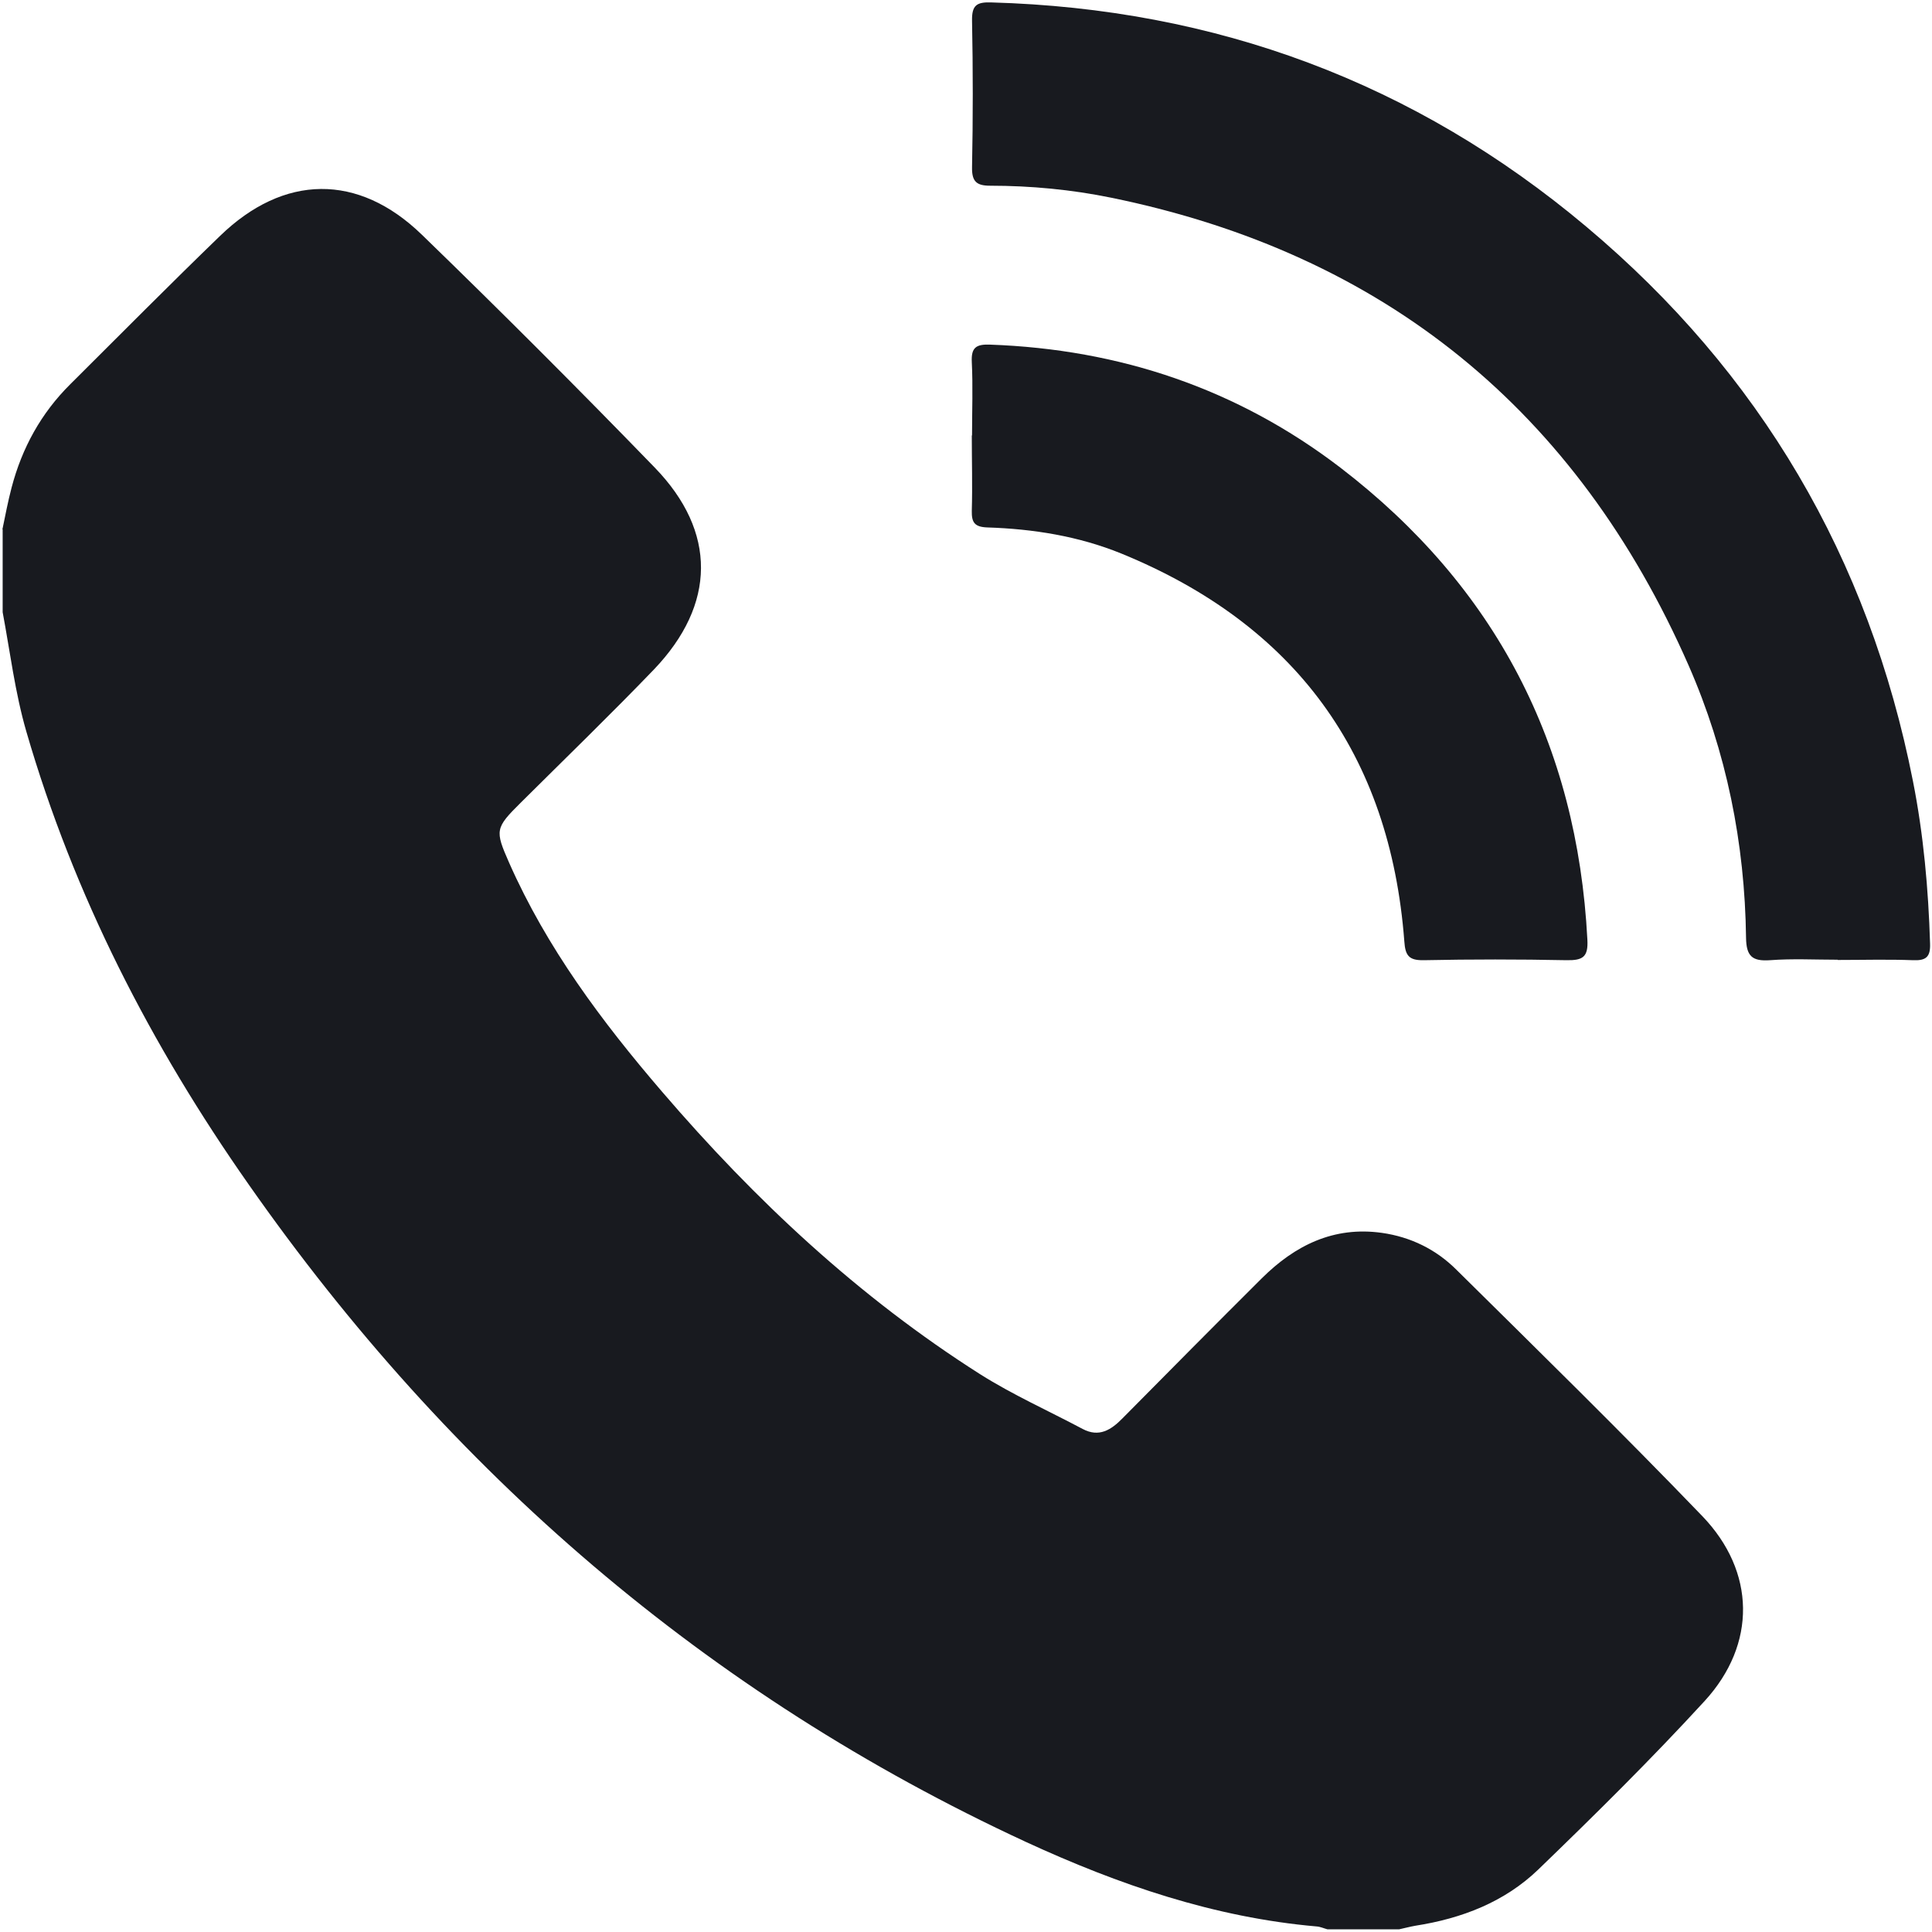 <?xml version="1.0" encoding="UTF-8"?><svg id="Layer_1" xmlns="http://www.w3.org/2000/svg" width="80" height="80" viewBox="0 0 80 80"><defs><style>.cls-1{fill:#181a1f;}</style></defs><g id="Mle4n5.tif"><path class="cls-1" d="M.1,21.92c.12-.58.23-1.16.38-1.73.43-1.64,1.22-3.08,2.43-4.28,2.06-2.05,4.11-4.12,6.2-6.14,2.64-2.56,5.72-2.61,8.36-.05,3.26,3.16,6.48,6.38,9.64,9.64,2.58,2.66,2.54,5.67-.03,8.36-1.8,1.87-3.67,3.68-5.51,5.51-1.07,1.06-1.08,1.15-.49,2.49,1.56,3.53,3.84,6.58,6.33,9.48,3.86,4.5,8.15,8.51,13.17,11.7,1.36.86,2.84,1.52,4.25,2.27.68.36,1.18.04,1.65-.44,1.92-1.94,3.84-3.88,5.77-5.8,1.37-1.36,2.97-2.16,4.97-1.88,1.2.17,2.25.69,3.09,1.53,3.42,3.38,6.85,6.74,10.18,10.2,2.21,2.3,2.25,5.3.1,7.65-2.21,2.41-4.54,4.71-6.89,6.98-1.4,1.35-3.17,2.03-5.09,2.33-.23.04-.45.1-.68.15h-2.96c-.15-.04-.3-.11-.45-.12-4.24-.37-8.2-1.73-12.04-3.5-13.22-6.12-23.85-15.32-32.18-27.22-4.05-5.77-7.24-11.97-9.21-18.76-.47-1.62-.67-3.29-.98-4.94,0-1.14,0-2.29,0-3.43Z"/><path class="cls-1" d="M76.09,39.74c-.94,0-1.87-.05-2.8.02-.73.05-.98-.16-.99-.93-.05-3.91-.81-7.7-2.38-11.28-4.63-10.54-12.58-17.04-23.89-19.36-1.66-.34-3.34-.5-5.03-.5-.56,0-.76-.17-.75-.76.04-2.03.04-4.05,0-6.08-.01-.63.19-.77.79-.75,9.29.26,17.54,3.31,24.65,9.29,7.19,6.04,11.7,13.72,13.52,22.95.44,2.22.64,4.47.71,6.73.02.56-.17.71-.7.69-1.04-.04-2.08-.01-3.12-.01Z"/><path class="cls-1" d="M40.25,18.03c0-1.01.04-2.03-.01-3.04-.03-.6.18-.74.75-.72,5.37.19,10.25,1.83,14.52,5.1,6.41,4.92,9.8,11.45,10.22,19.54.04.72-.19.86-.86.85-1.97-.04-3.95-.04-5.92,0-.61.01-.76-.19-.8-.78-.59-7.76-4.53-13.12-11.72-16.06-1.77-.72-3.65-1.02-5.55-1.08-.53-.02-.65-.21-.64-.69.03-1.04,0-2.08,0-3.12Z"/></g></svg>